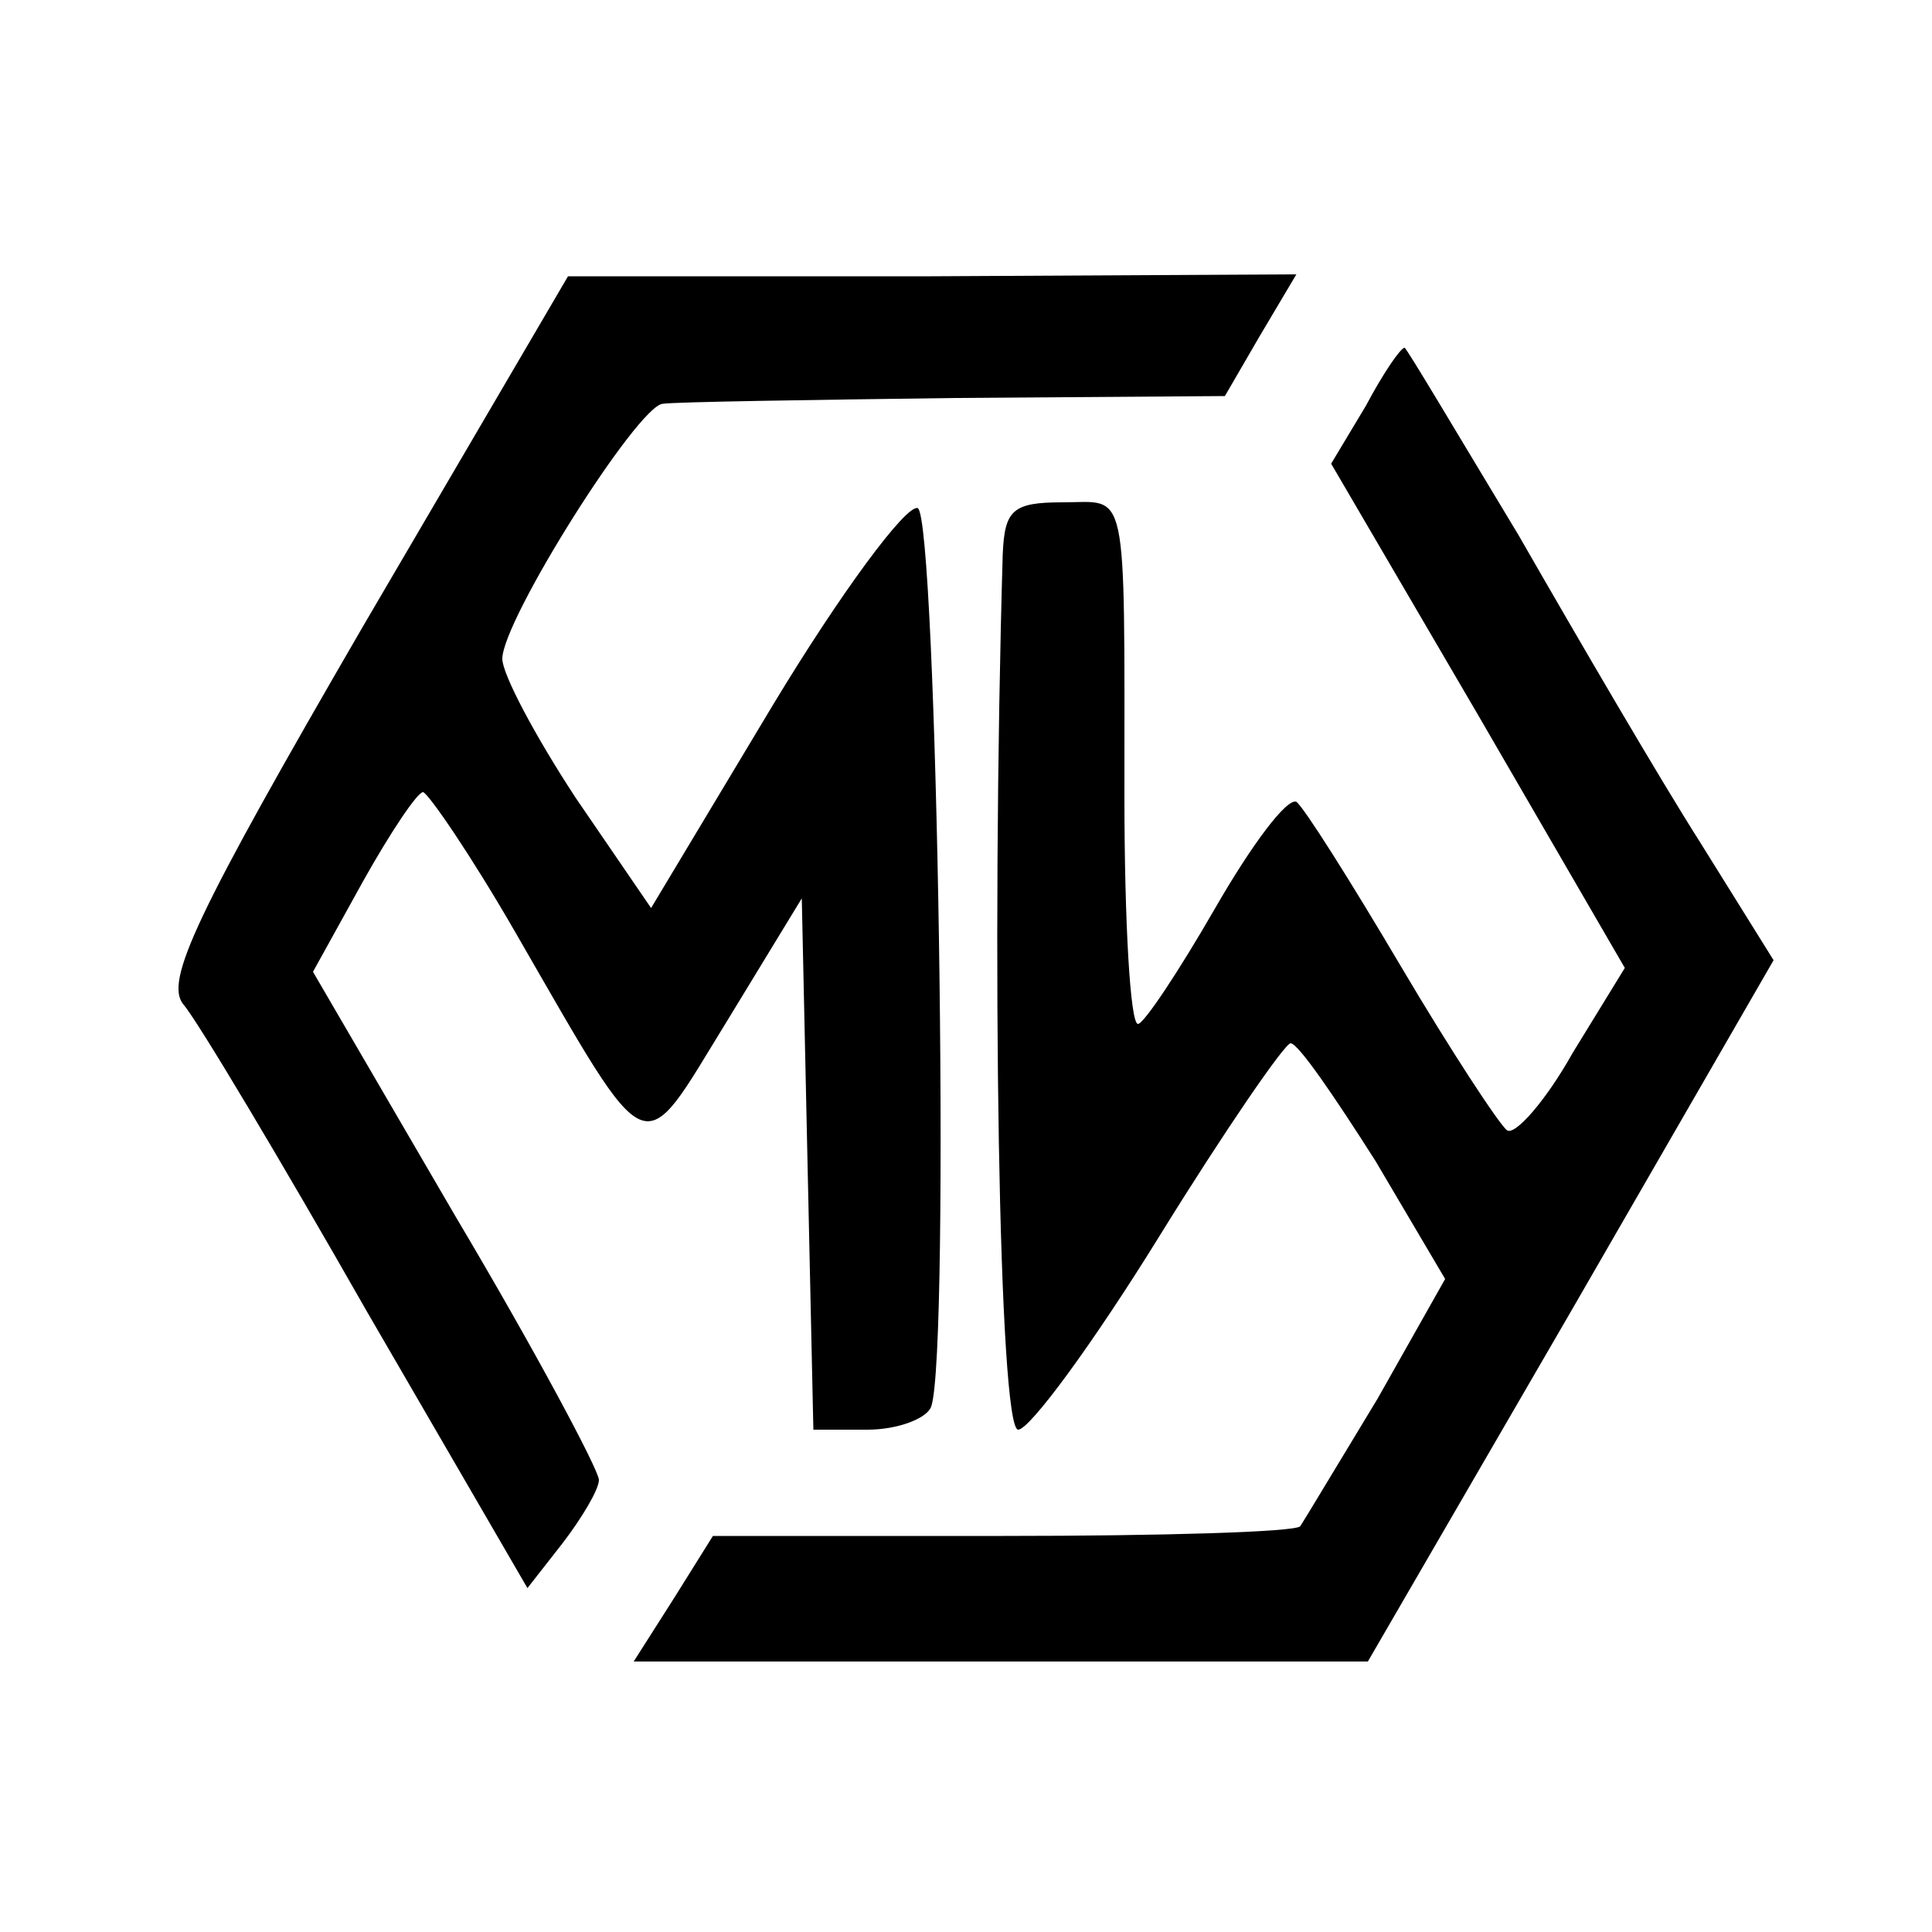 <?xml version="1.0" standalone="no"?>
<!DOCTYPE svg PUBLIC "-//W3C//DTD SVG 20010904//EN"
 "http://www.w3.org/TR/2001/REC-SVG-20010904/DTD/svg10.dtd">
<svg version="1.0" xmlns="http://www.w3.org/2000/svg"
 width="100pt" height="100pt" viewBox="0 0 100 100"
 preserveAspectRatio="xMidYMid meet">
<g transform="translate(0,100) scale(0.1,-0.1)"
fill="#000000" stroke="none">
<path d="M188 676 c-87 -150 -103 -184 -93 -196 7 -8 50 -80 95 -159 l83 -143
18 23 c10 13 19 28 19 33 0 5 -33 67 -74 136 l-74 127 26 47 c14 25 28 46 31
46 3 -1 25 -33 48 -73 71 -123 64 -119 109 -46 l39 64 3 -138 3 -137 28 0 c16
0 31 6 33 12 10 29 3 461 -7 465 -6 2 -40 -44 -75 -102 l-63 -105 -39 57 c-21
32 -38 64 -38 72 0 20 70 131 83 132 7 1 75 2 151 3 l140 1 18 31 19 32 -189
-1 -188 0 -106 -181z"/>
<path d="M707 790 l-18 -30 76 -130 76 -131 -27 -44 c-14 -25 -30 -43 -34 -40
-4 3 -29 41 -55 85 -26 44 -50 82 -54 85 -5 2 -23 -22 -42 -55 -19 -33 -37
-60 -40 -60 -4 0 -7 53 -7 118 0 164 2 152 -32 152 -26 0 -30 -4 -31 -27 -6
-207 -2 -453 8 -453 6 0 39 45 73 100 34 55 65 100 68 100 4 0 23 -28 44 -61
l36 -61 -35 -62 c-20 -33 -38 -63 -40 -66 -3 -3 -72 -5 -154 -5 l-150 0 -20
-32 -21 -33 190 0 190 0 105 181 105 182 -38 61 c-21 33 -63 105 -94 159 -32
53 -58 97 -59 97 -2 0 -11 -13 -20 -30z"/>
</g>
</svg>
